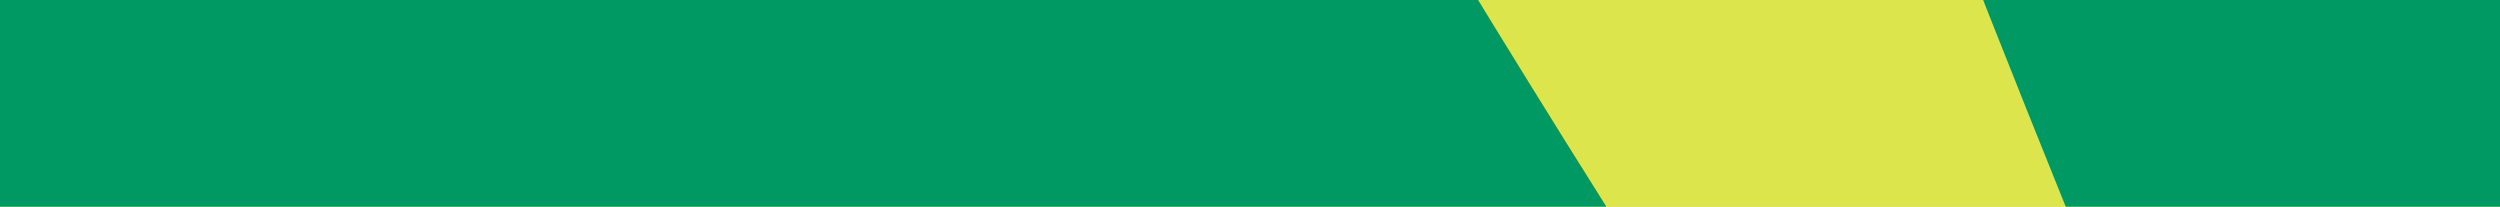 <svg xmlns="http://www.w3.org/2000/svg" fill="none" viewBox="0 0 375 31" height="31" width="375">
<g clip-path="url(#clip0_110_4059)">
<rect fill="#DCE64C" transform="matrix(-1 0 0 1 375 0)" height="31" width="375"></rect>
<path fill="#DCE64C" d="M1459 -165H-93V554H1459V-165Z"></path>
<path fill="#009863" d="M384.739 -160.731C381.627 -159.706 378.854 -157.635 326.787 -158.795C252.742 -160.443 261.245 -101.978 272.891 -65.159C279.916 -43.033 326.88 75.944 338.672 97.784C355.6 129.136 346.509 161.986 303.607 118.186C260.998 74.674 185.326 -65.762 151.482 -111.717C140.951 -126.008 122.351 -138.291 104.318 -150.365C95.302 -156.401 85.028 -161.905 75.353 -167.648C13.182 -169.032 -49.034 -170.305 -111.27 -171.943C-119.242 -172.149 -120.627 -171.254 -119.449 -166.626C-70.892 22.977 -22.704 212.571 25.558 402.168C41.303 464.021 107.551 535.685 123.296 597.539C155.967 598.266 140.046 596.69 172.717 597.417C147.644 597.479 287.566 596.96 233.852 575.288C261.681 556.126 304.538 468.567 322.482 445.145C356.502 400.757 450.197 403.514 442.433 431.203C442.009 432.708 424.746 517.283 407.693 530.091C382.811 548.729 366.317 576.981 359.303 601.572L1113.25 618.359C1117.43 604.844 963.597 252.293 1250.71 553.407C1252.51 555.299 1327.53 621.868 1330.29 625.212C1330.29 625.212 1791.38 635.226 1794.95 633.398C2018.35 519.434 1880.17 240.211 1837.44 72.342C1628.66 110.061 1565.34 411.257 1410.52 373.719C1308.68 349.033 1232.05 245.336 1277.08 240.166C1719.8 189.25 1733 -129.672 1733 -129.672L1436.31 -136.278C1436.31 -136.278 1276.62 -21.513 1232.31 4.66C1199.22 24.181 1165.36 35.546 1123.29 52.062C1078.96 69.481 1003.57 77.229 1014.76 41.115C1027.9 -1.184 1056.25 -29.029 1118.03 -61.436C1165.58 -86.387 1241.48 -104.253 1280.94 -131.573C1285.49 -134.726 1294.32 -135.484 1295.41 -140.426L695.896 -153.774"></path>
</g>
<defs>
<clipPath id="clip0_110_4059">
<rect transform="matrix(-1 0 0 1 375 0)" fill="white" height="31" width="375"></rect>
</clipPath>
</defs>
</svg>
